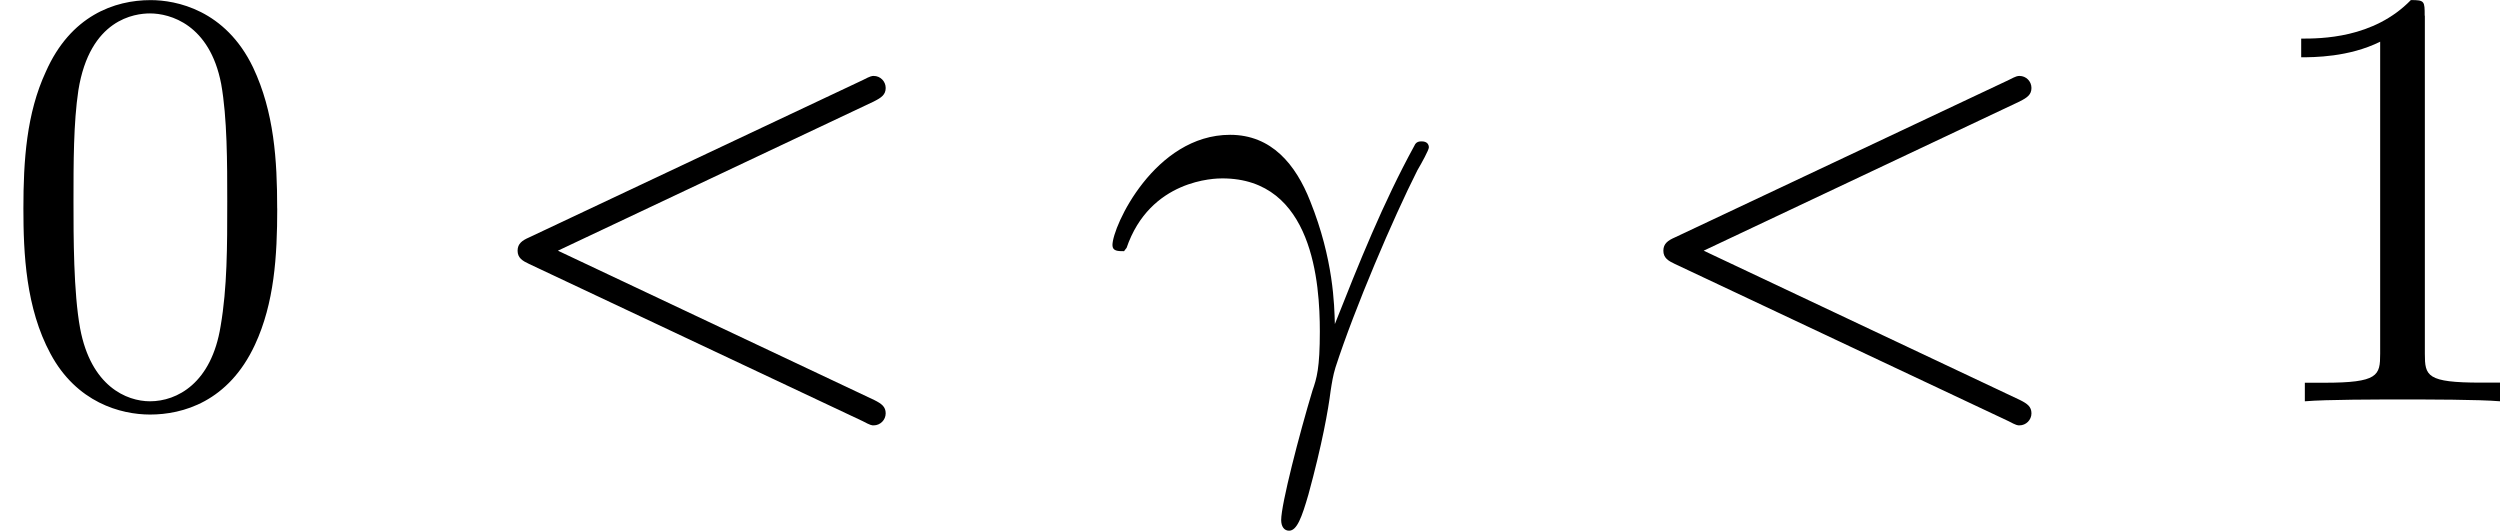 <svg height="16.078" viewBox="53.798 57.548 45.265 9.611" width="75.725" xmlns="http://www.w3.org/2000/svg" xmlns:xlink="http://www.w3.org/1999/xlink"><defs><path d="M.447-2.77c.426-1.255 1.615-1.266 1.735-1.266 1.647 0 1.767 1.91 1.767 2.77 0 .666-.056.85-.133 1.07-.24.796-.567 2.06-.567 2.345 0 .12.055.194.143.194.142 0 .23-.24.35-.654.25-.915.36-1.537.402-1.875.022-.142.044-.284.088-.426.35-1.08 1.047-2.707 1.483-3.57.077-.13.208-.37.208-.414 0-.11-.11-.11-.13-.11-.034 0-.1 0-.132.078-.567 1.036-1.004 2.127-1.44 3.23-.01-.34-.022-1.17-.447-2.227-.262-.665-.7-1.2-1.45-1.2-1.365 0-2.13 1.658-2.13 1.997 0 .11.1.11.21.11l.042-.056z" id="g0-13"/><path d="M7.364-5.433c.13-.065.207-.12.207-.24s-.096-.218-.216-.218c-.033 0-.055 0-.197.074l-6.044 2.85c-.12.053-.208.11-.208.24s.088.184.208.24L7.156.36c.142.076.164.076.197.076.12 0 .218-.098.218-.218s-.074-.174-.205-.24l-5.73-2.705 5.73-2.706z" id="g0-60"/><path d="M5.018-3.49c0-.874-.054-1.746-.436-2.554-.502-1.047-1.397-1.22-1.855-1.22-.654 0-1.45.282-1.898 1.297C.48-5.215.423-4.364.423-3.49c0 .817.044 1.8.49 2.628C1.386.022 2.184.24 2.716.24c.59 0 1.42-.23 1.9-1.265.35-.753.403-1.604.403-2.466zM2.716 0C2.29 0 1.646-.273 1.45-1.32c-.12-.655-.12-1.658-.12-2.302 0-.698 0-1.418.088-2.007.207-1.296 1.026-1.394 1.298-1.394.36 0 1.08.196 1.288 1.276.11.612.11 1.44.11 2.128 0 .818 0 1.56-.12 2.258C3.828-.327 3.206 0 2.714 0z" id="g1-48"/><path d="M3.207-6.982c0-.262 0-.283-.25-.283-.677.698-1.637.698-1.986.698v.338c.22 0 .864 0 1.43-.282v5.65c0 .394-.032.525-1.014.525h-.35V0c.383-.033 1.332-.033 1.77-.033s1.384 0 1.766.033v-.338h-.348c-.982 0-1.015-.12-1.015-.524v-6.12z" id="g1-49"/></defs><g id="page1"><use x="53.798" xlink:href="#g1-48" y="64.814"/><use x="62.263" xlink:href="#g0-60" y="64.814"/><use x="73.746" xlink:href="#g0-13" y="64.814"/><use x="83.009" xlink:href="#g0-60" y="64.814"/><use x="94.493" xlink:href="#g1-49" y="64.814"/></g><script type="text/ecmascript">if(window.parent.postMessage)window.parent.postMessage(&quot;2.94288|56.79393|12.05869|&quot;+window.location,&quot;*&quot;);</script></svg>